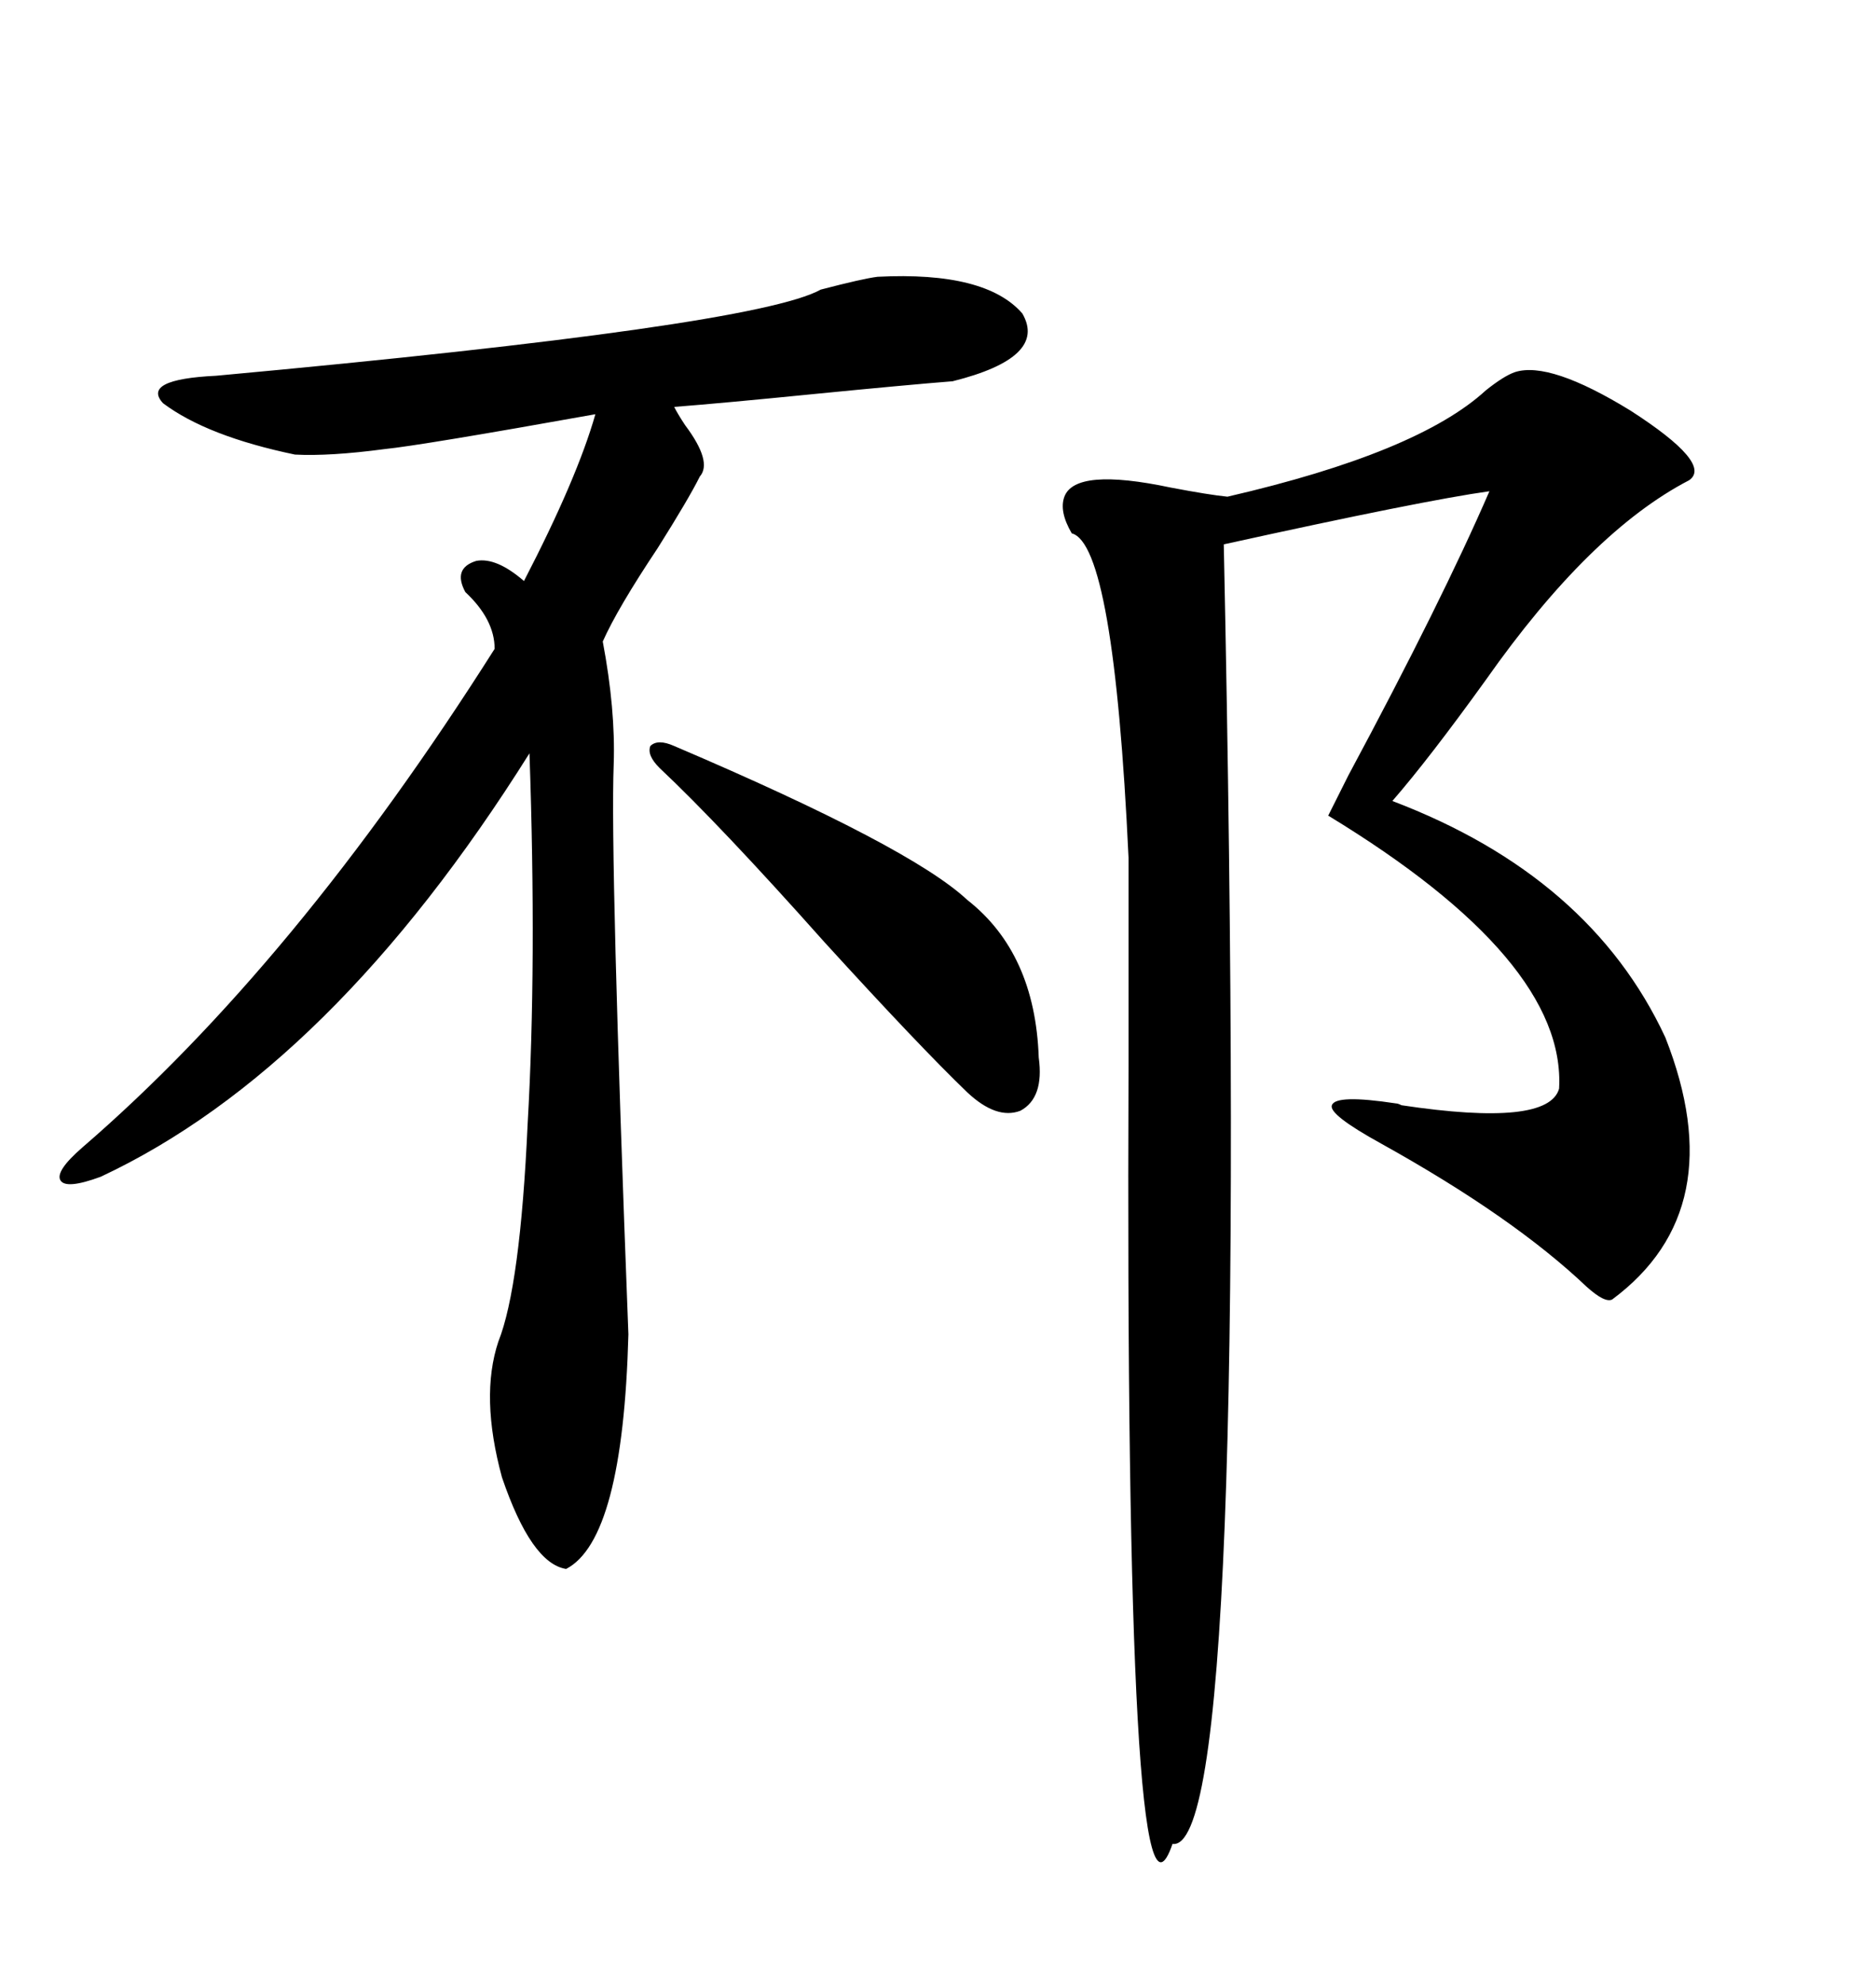 <svg xmlns="http://www.w3.org/2000/svg" xmlns:xlink="http://www.w3.org/1999/xlink" width="300" height="317.285"><path d="M242.29 59.47L242.29 59.47Q247.85 57.71 260.74 65.63L260.74 65.63Q273.93 74.12 270.12 76.76L270.12 76.76Q254.30 84.96 237.60 108.69L237.60 108.69Q228.52 121.29 222.66 128.03L222.66 128.03Q254.30 140.04 266.31 165.82L266.31 165.82Q277.15 193.36 257.81 207.71L257.81 207.71Q256.64 208.30 253.71 205.66L253.71 205.66Q241.99 194.53 220.90 182.81L220.90 182.81Q212.40 178.13 212.99 176.66L212.99 176.66Q213.57 174.90 223.24 176.37L223.24 176.37Q223.54 176.37 224.12 176.66L224.12 176.66Q247.56 180.18 249.32 174.02L249.32 174.02Q250.49 153.52 212.40 130.37L212.40 130.37Q213.57 128.03 215.63 123.93L215.63 123.93Q230.57 96.09 238.18 78.52L238.18 78.52Q227.64 79.98 195.70 87.01L195.70 87.01Q200.10 296.48 187.50 294.73L187.50 294.73Q179.88 316.99 180.47 170.21L180.47 170.21Q180.47 149.12 180.47 137.11L180.47 137.11Q178.13 87.01 171.39 85.25L171.39 85.25Q169.34 81.74 170.21 79.39L170.21 79.39Q171.97 74.71 187.21 77.93L187.21 77.93Q193.36 79.10 196.29 79.39L196.29 79.39Q226.76 72.36 237.60 62.40L237.60 62.40Q240.53 60.06 242.29 59.47ZM140.33 44.24L140.33 44.24Q157.62 43.36 163.48 50.10L163.48 50.10Q167.58 57.13 152.34 60.94L152.34 60.94Q145.02 61.52 130.08 62.99L130.08 62.99Q115.43 64.45 107.81 65.04L107.81 65.04Q108.40 66.21 109.57 67.97L109.57 67.97Q113.96 73.83 111.91 76.17L111.91 76.17Q110.16 79.69 105.18 87.60L105.18 87.60Q98.73 97.27 96.39 102.54L96.39 102.54Q98.44 113.38 98.14 122.17L98.14 122.17Q97.56 137.11 100.49 213.28L100.49 213.28Q99.61 246.09 90.53 250.78L90.53 250.78Q84.96 249.90 80.27 236.13L80.27 236.13Q76.76 223.24 79.69 214.45L79.69 214.45Q83.20 205.66 84.38 179.59L84.38 179.59Q85.84 154.10 84.67 120.41L84.67 120.41Q53.03 170.80 16.11 188.09L16.11 188.09Q10.55 190.14 9.67 188.67L9.67 188.67Q8.79 187.21 13.18 183.40L13.18 183.40Q47.17 154.10 79.10 103.71L79.10 103.71Q79.10 99.02 74.41 94.63L74.41 94.63Q72.36 90.82 76.17 89.65L76.17 89.65Q79.39 89.06 83.79 92.87L83.79 92.87Q92.29 76.46 95.21 66.21L95.21 66.21Q67.38 71.19 61.52 71.78L61.52 71.78Q52.73 72.95 47.17 72.66L47.17 72.66Q33.11 69.73 26.07 64.45L26.07 64.45Q22.56 60.64 34.57 60.06L34.57 60.06Q120.70 52.15 131.25 46.29L131.25 46.29Q137.99 44.53 140.33 44.24ZM107.81 119.24L107.81 119.24Q145.61 135.35 154.69 143.85L154.69 143.85Q165.53 152.34 166.11 169.04L166.11 169.04Q166.99 175.49 163.18 177.54L163.18 177.54Q159.38 179.00 154.69 174.61L154.69 174.61Q147.07 167.29 131.84 150.59L131.84 150.59Q115.14 131.84 105.47 122.75L105.47 122.75Q103.42 120.70 104.00 119.24L104.00 119.24Q105.18 118.07 107.81 119.24Z"/></svg>